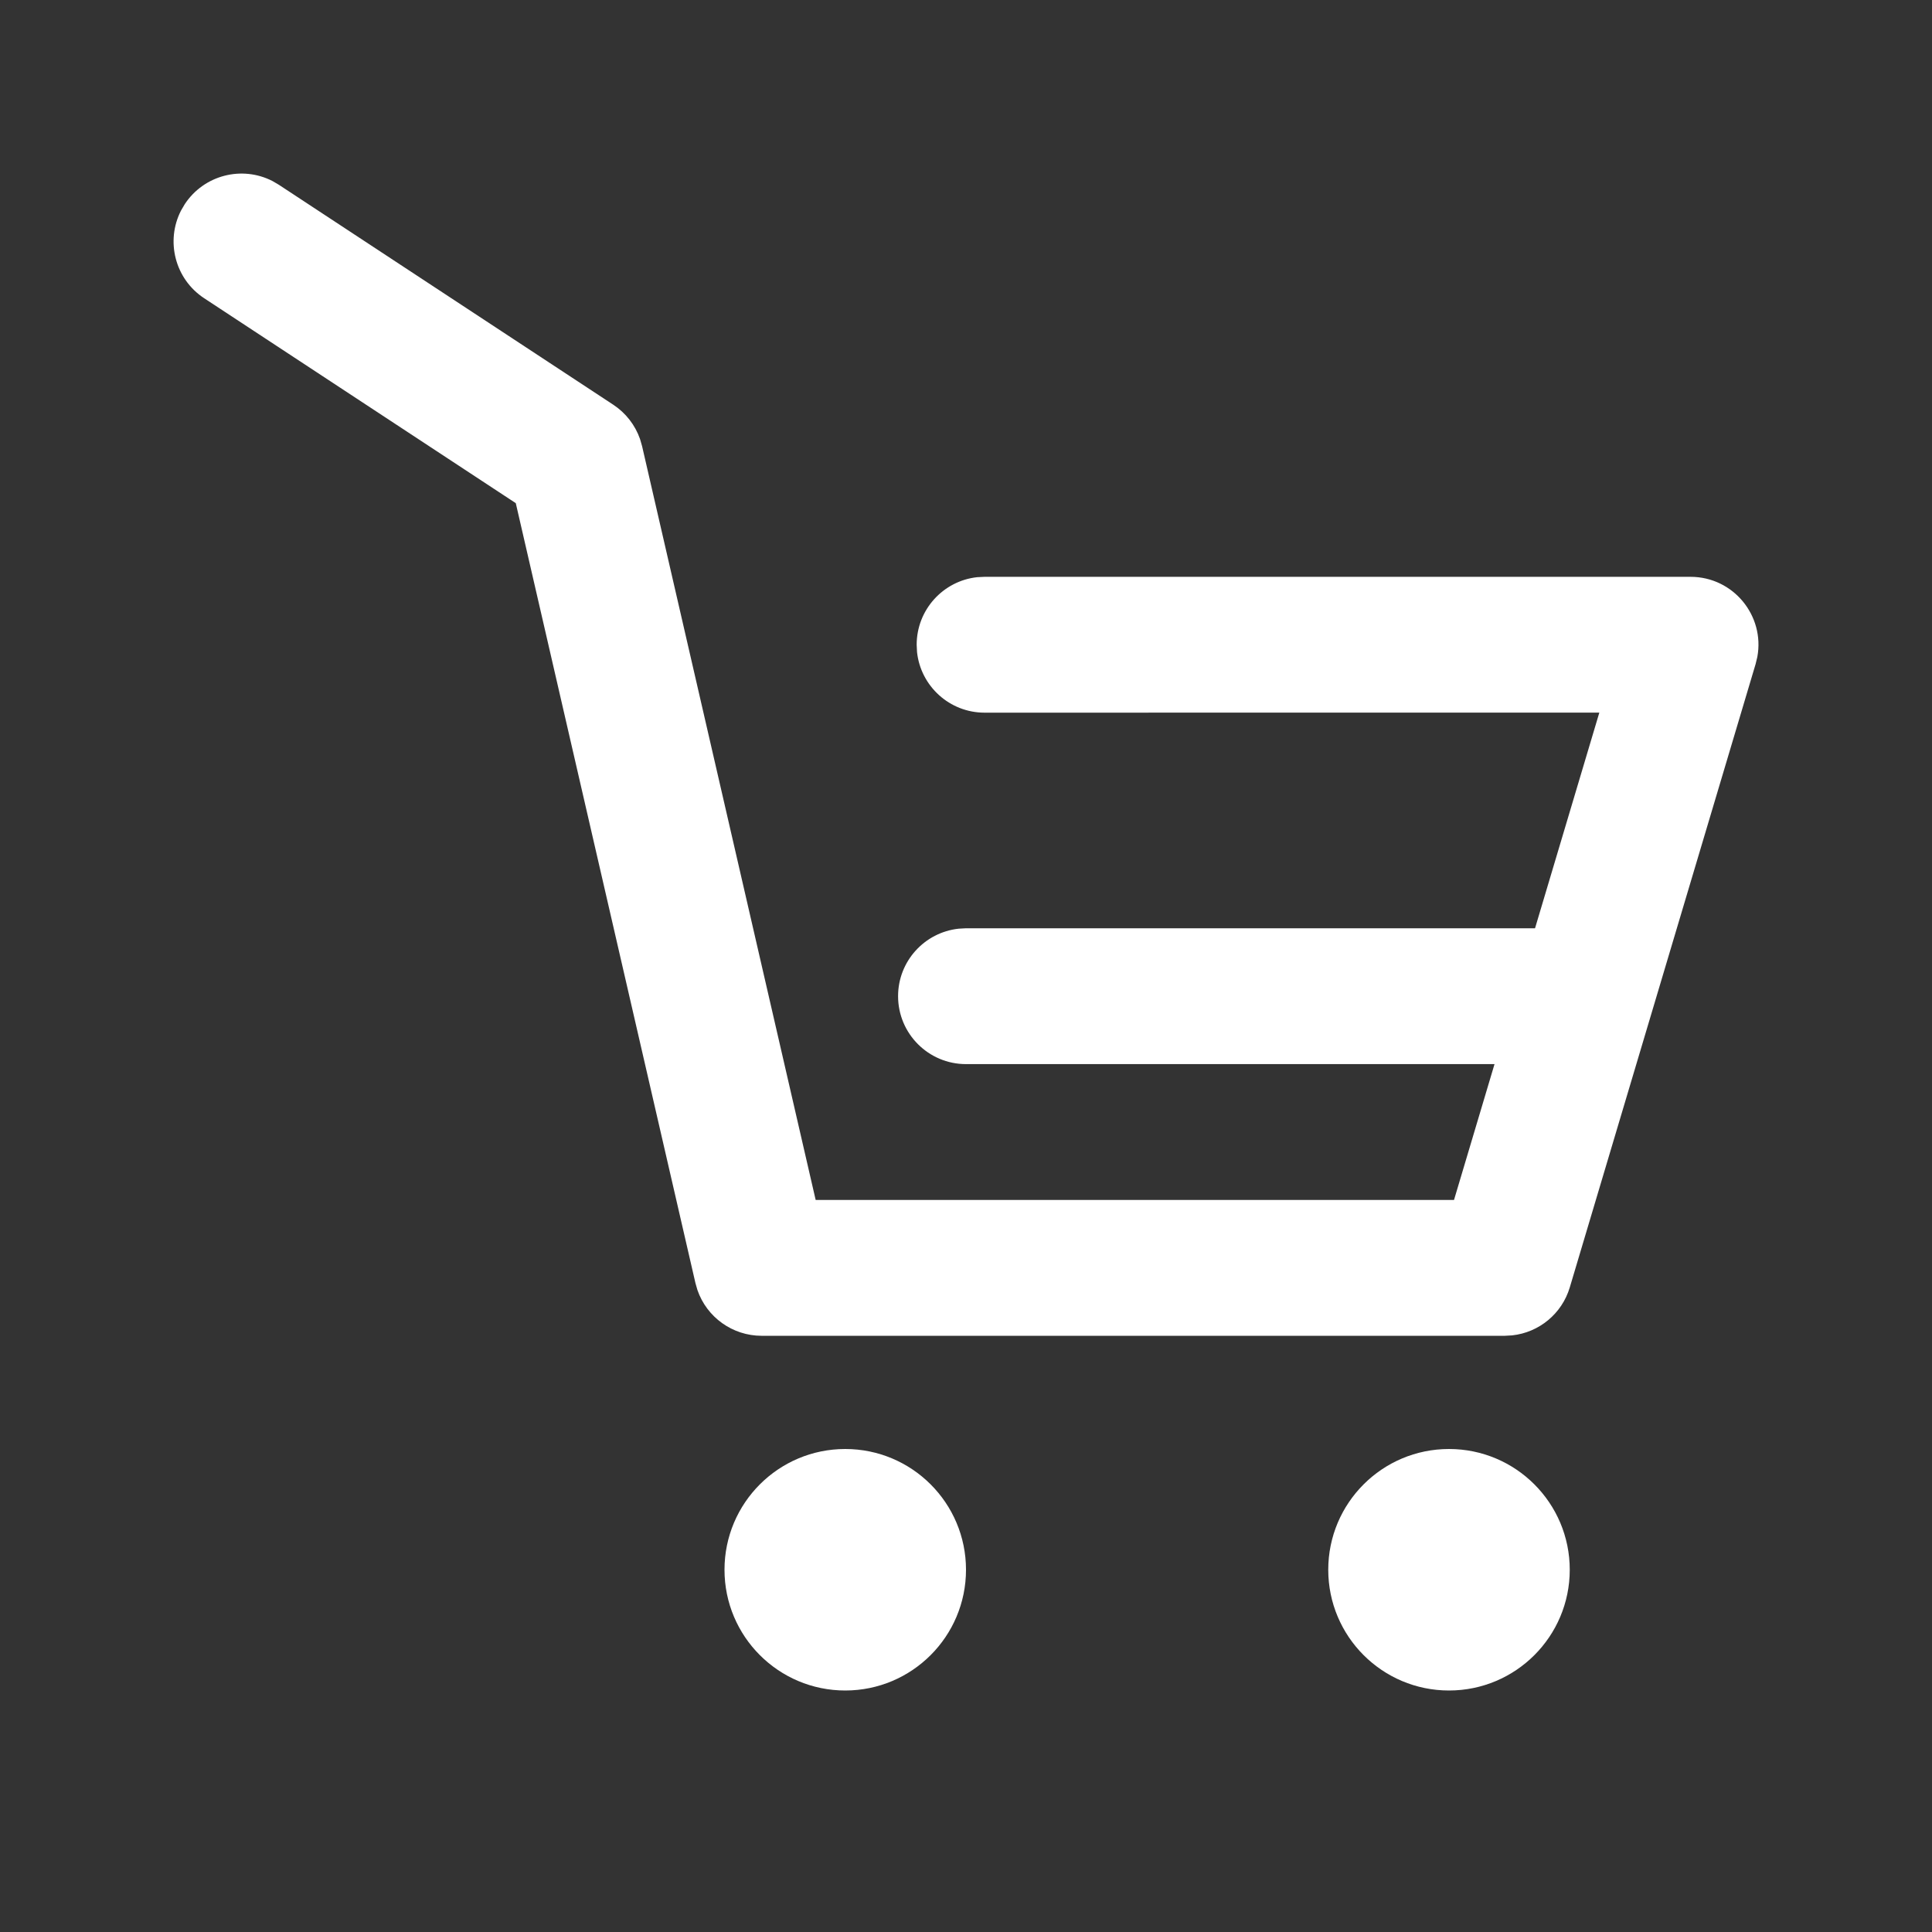 <?xml version="1.0" encoding="UTF-8"?>
<svg width="32px" height="32px" viewBox="0 0 32 32" version="1.1" xmlns="http://www.w3.org/2000/svg" xmlns:xlink="http://www.w3.org/1999/xlink">
    <rect x="0" y="0" width="32" height="32" fill="#333333" stroke="none"/>
    <title>btn_cart</title>
    <g id="btn_cart" stroke="none" stroke-width="1" fill="none" fill-rule="evenodd">
        <g id="编组" transform="translate(2.875, 2.875)" fill="#ffffff" fill-rule="nonzero">
            <circle id="椭圆形" cx="11.125" cy="23.125" r="2"></circle>
            <circle id="椭圆形" cx="21.125" cy="23.125" r="2"></circle>
            <path d="M1.637,0.123 L1.743,0.185 L7.282,3.828 C7.489,3.964 7.645,4.165 7.726,4.397 L7.76,4.515 L10.635,17 L21.208,17 L21.879,14.75 L13.125,14.75 C12.504,14.75 12,14.246 12,13.625 C12,13.045 12.439,12.568 13.003,12.507 L13.125,12.5 L22.55,12.5 L23.615,8.928 L13.433,8.929 C12.853,8.929 12.375,8.49 12.314,7.926 L12.308,7.804 C12.308,7.224 12.747,6.746 13.31,6.685 L13.433,6.679 L25.125,6.679 C25.836,6.679 26.358,7.325 26.232,8.005 L26.203,8.125 L23.126,18.447 C22.996,18.884 22.617,19.195 22.171,19.243 L22.048,19.25 L9.741,19.25 C9.257,19.25 8.832,18.942 8.677,18.493 L8.644,18.378 L5.668,5.459 L0.507,2.065 C0.022,1.746 -0.135,1.117 0.123,0.613 L0.185,0.507 C0.504,0.022 1.133,-0.135 1.637,0.123 Z" id="形状结合"></path>
        </g>
    </g>
</svg>